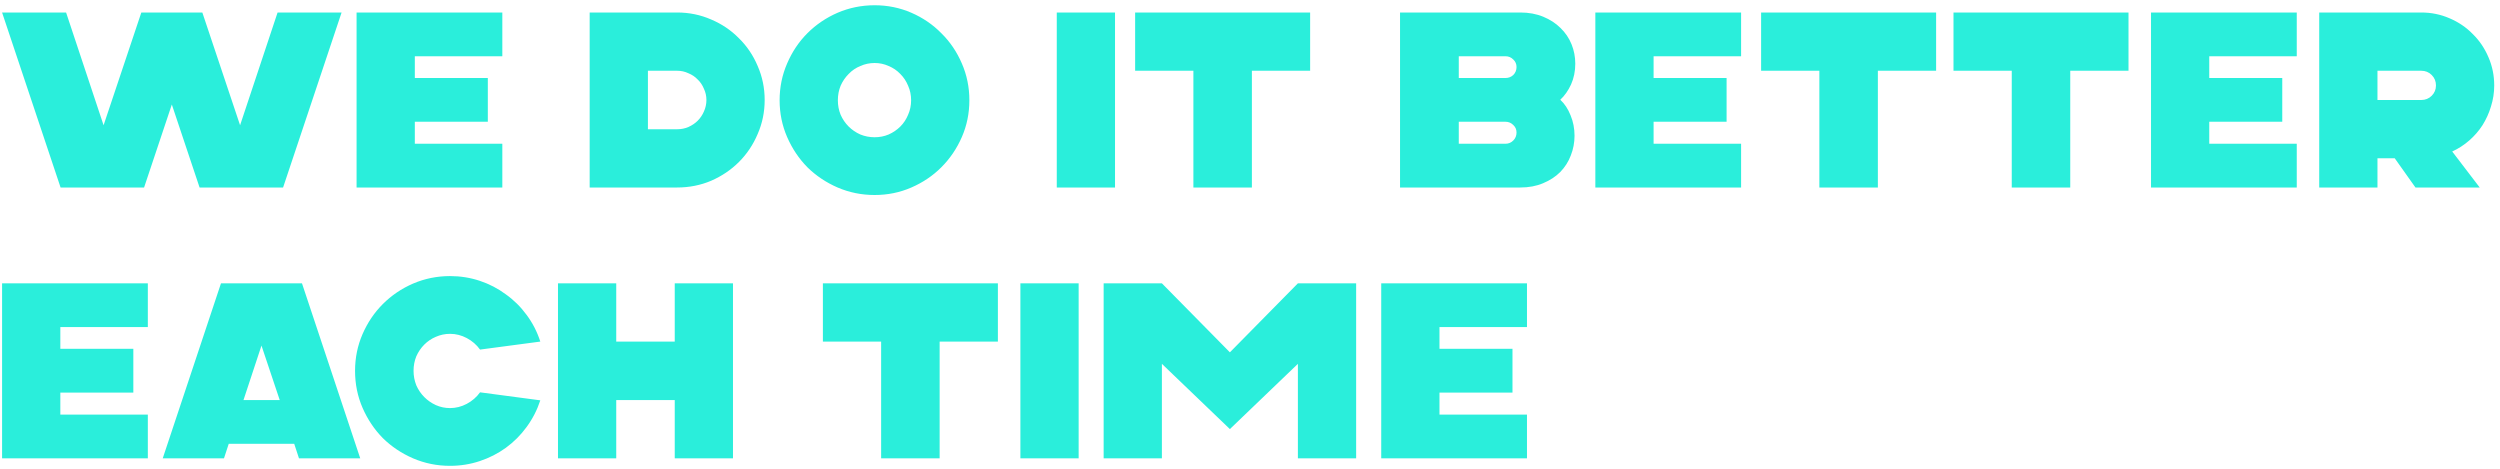<?xml version="1.0" encoding="UTF-8"?> <svg xmlns="http://www.w3.org/2000/svg" width="240" height="45" viewBox="0 0 240 45" fill="none"><path d="M16.496 10.032L13.832 18H5.816L0.2 1.2H6.344L9.944 12.024L13.568 1.2H19.424L23.048 12.024L26.648 1.2H32.792L27.176 18H19.16L16.496 10.032ZM34.231 18V1.2H48.223V5.4H39.823V7.488H46.831V11.688H39.823V13.8H48.223V18H34.231ZM56.608 18V1.2H65.008C66.16 1.2 67.248 1.424 68.272 1.872C69.296 2.304 70.184 2.904 70.936 3.672C71.704 4.424 72.304 5.312 72.736 6.336C73.184 7.36 73.408 8.448 73.408 9.6C73.408 10.752 73.184 11.84 72.736 12.864C72.304 13.888 71.704 14.784 70.936 15.552C70.184 16.304 69.296 16.904 68.272 17.352C67.248 17.784 66.16 18 65.008 18H56.608ZM62.2 12.408H65.008C65.392 12.408 65.752 12.336 66.088 12.192C66.44 12.032 66.736 11.832 66.976 11.592C67.232 11.336 67.432 11.04 67.576 10.704C67.736 10.352 67.816 9.984 67.816 9.6C67.816 9.216 67.736 8.856 67.576 8.52C67.432 8.168 67.232 7.872 66.976 7.632C66.736 7.376 66.44 7.176 66.088 7.032C65.752 6.872 65.392 6.792 65.008 6.792H62.2V12.408ZM83.963 18.72C82.715 18.72 81.531 18.48 80.411 18C79.307 17.52 78.339 16.872 77.507 16.056C76.691 15.224 76.043 14.256 75.563 13.152C75.083 12.048 74.843 10.872 74.843 9.624C74.843 8.376 75.083 7.2 75.563 6.096C76.043 4.976 76.691 4.008 77.507 3.192C78.339 2.36 79.307 1.704 80.411 1.224C81.531 0.744 82.715 0.504 83.963 0.504C85.211 0.504 86.387 0.744 87.491 1.224C88.595 1.704 89.555 2.36 90.371 3.192C91.203 4.008 91.859 4.976 92.339 6.096C92.819 7.2 93.059 8.376 93.059 9.624C93.059 10.872 92.819 12.048 92.339 13.152C91.859 14.256 91.203 15.224 90.371 16.056C89.555 16.872 88.595 17.52 87.491 18C86.387 18.48 85.211 18.72 83.963 18.72ZM83.963 13.176C84.443 13.176 84.891 13.088 85.307 12.912C85.739 12.72 86.115 12.464 86.435 12.144C86.755 11.824 87.003 11.448 87.179 11.016C87.371 10.584 87.467 10.12 87.467 9.624C87.467 9.128 87.371 8.664 87.179 8.232C87.003 7.8 86.755 7.424 86.435 7.104C86.115 6.768 85.739 6.512 85.307 6.336C84.891 6.144 84.443 6.048 83.963 6.048C83.483 6.048 83.027 6.144 82.595 6.336C82.163 6.512 81.787 6.768 81.467 7.104C81.147 7.424 80.891 7.8 80.699 8.232C80.523 8.664 80.435 9.128 80.435 9.624C80.435 10.12 80.523 10.584 80.699 11.016C80.891 11.448 81.147 11.824 81.467 12.144C81.787 12.464 82.163 12.72 82.595 12.912C83.027 13.088 83.483 13.176 83.963 13.176ZM101.45 1.2H107.042V18H101.45V1.2ZM125.773 1.2V6.792H120.181V18H114.565V6.792H108.973V1.2H125.773ZM134.403 18V1.2H145.947C146.763 1.2 147.499 1.336 148.155 1.608C148.811 1.88 149.363 2.24 149.811 2.688C150.275 3.136 150.627 3.656 150.867 4.248C151.107 4.84 151.227 5.464 151.227 6.12C151.227 6.84 151.091 7.504 150.819 8.112C150.547 8.704 150.203 9.192 149.787 9.576C150.203 9.96 150.531 10.456 150.771 11.064C151.027 11.672 151.155 12.328 151.155 13.032C151.155 13.688 151.035 14.32 150.795 14.928C150.571 15.52 150.235 16.048 149.787 16.512C149.339 16.96 148.787 17.32 148.131 17.592C147.491 17.864 146.763 18 145.947 18H134.403ZM140.043 7.488H144.531C144.819 7.488 145.067 7.392 145.275 7.2C145.483 6.992 145.587 6.736 145.587 6.432C145.587 6.144 145.483 5.904 145.275 5.712C145.067 5.504 144.819 5.4 144.531 5.4H140.043V7.488ZM140.043 13.8H144.531C144.819 13.8 145.067 13.696 145.275 13.488C145.483 13.28 145.587 13.024 145.587 12.72C145.587 12.432 145.483 12.192 145.275 12C145.067 11.792 144.819 11.688 144.531 11.688H140.043V13.8ZM153.153 18V1.2H167.145V5.4H158.745V7.488H165.753V11.688H158.745V13.8H167.145V18H153.153ZM185.867 1.2V6.792H180.275V18H174.659V6.792H169.067V1.2H185.867ZM204.336 1.2V6.792H198.744V18H193.128V6.792H187.536V1.2H204.336ZM206.497 18V1.2H220.489V5.4H212.089V7.488H219.097V11.688H212.089V13.8H220.489V18H206.497ZM232.437 1.2C233.397 1.2 234.301 1.384 235.149 1.752C236.013 2.12 236.757 2.624 237.381 3.264C238.021 3.888 238.525 4.632 238.893 5.496C239.261 6.344 239.445 7.248 239.445 8.208C239.445 8.896 239.341 9.568 239.133 10.224C238.941 10.864 238.669 11.464 238.317 12.024C237.965 12.568 237.541 13.056 237.045 13.488C236.549 13.92 236.005 14.272 235.413 14.544L238.053 18H231.885L229.893 15.192H228.237V18H222.645V1.2H232.437ZM232.437 6.792H228.237V9.6H232.437C232.837 9.6 233.173 9.464 233.445 9.192C233.717 8.92 233.853 8.592 233.853 8.208C233.853 7.808 233.717 7.472 233.445 7.2C233.173 6.928 232.837 6.792 232.437 6.792ZM0.2 44V27.2H14.192V31.4H5.792V33.488H12.8V37.688H5.792V39.8H14.192V44H0.2ZM28.99 27.2L34.582 44H28.702L28.246 42.608H21.958L21.502 44H15.622L21.214 27.2H28.99ZM23.374 38.408H26.854L25.102 33.176L23.374 38.408ZM43.205 44.72C41.957 44.72 40.773 44.48 39.653 44C38.549 43.52 37.581 42.872 36.749 42.056C35.933 41.224 35.285 40.256 34.805 39.152C34.325 38.048 34.085 36.864 34.085 35.6C34.085 34.352 34.325 33.176 34.805 32.072C35.285 30.968 35.933 30.008 36.749 29.192C37.581 28.36 38.549 27.704 39.653 27.224C40.773 26.744 41.957 26.504 43.205 26.504C44.197 26.504 45.149 26.656 46.061 26.96C46.973 27.264 47.805 27.696 48.557 28.256C49.325 28.8 49.989 29.456 50.549 30.224C51.125 30.992 51.565 31.848 51.869 32.792L46.085 33.56C45.749 33.096 45.325 32.728 44.813 32.456C44.301 32.184 43.765 32.048 43.205 32.048C42.725 32.048 42.269 32.144 41.837 32.336C41.421 32.512 41.053 32.76 40.733 33.08C40.413 33.4 40.157 33.776 39.965 34.208C39.789 34.64 39.701 35.104 39.701 35.6C39.701 36.08 39.789 36.544 39.965 36.992C40.157 37.424 40.413 37.8 40.733 38.12C41.053 38.44 41.421 38.696 41.837 38.888C42.269 39.08 42.725 39.176 43.205 39.176C43.765 39.176 44.301 39.04 44.813 38.768C45.325 38.496 45.749 38.128 46.085 37.664L51.869 38.432C51.565 39.36 51.125 40.216 50.549 41C49.989 41.768 49.325 42.432 48.557 42.992C47.805 43.536 46.973 43.96 46.061 44.264C45.149 44.568 44.197 44.72 43.205 44.72ZM59.159 27.2V32.792H64.775V27.2H70.367V44H64.775V38.408H59.159V44H53.567V27.2H59.159ZM95.797 27.2V32.792H90.205V44H84.589V32.792H78.997V27.2H95.797ZM97.958 27.2H103.55V44H97.958V27.2ZM111.542 27.2L118.07 33.824L124.598 27.2H130.19V44H124.598V34.928L118.07 41.192L111.542 34.928V44H105.95V27.2H111.542ZM132.598 44V27.2H146.59V31.4H138.19V33.488H145.198V37.688H138.19V39.8H146.59V44H132.598Z" fill="#2AEEDB"></path></svg> 